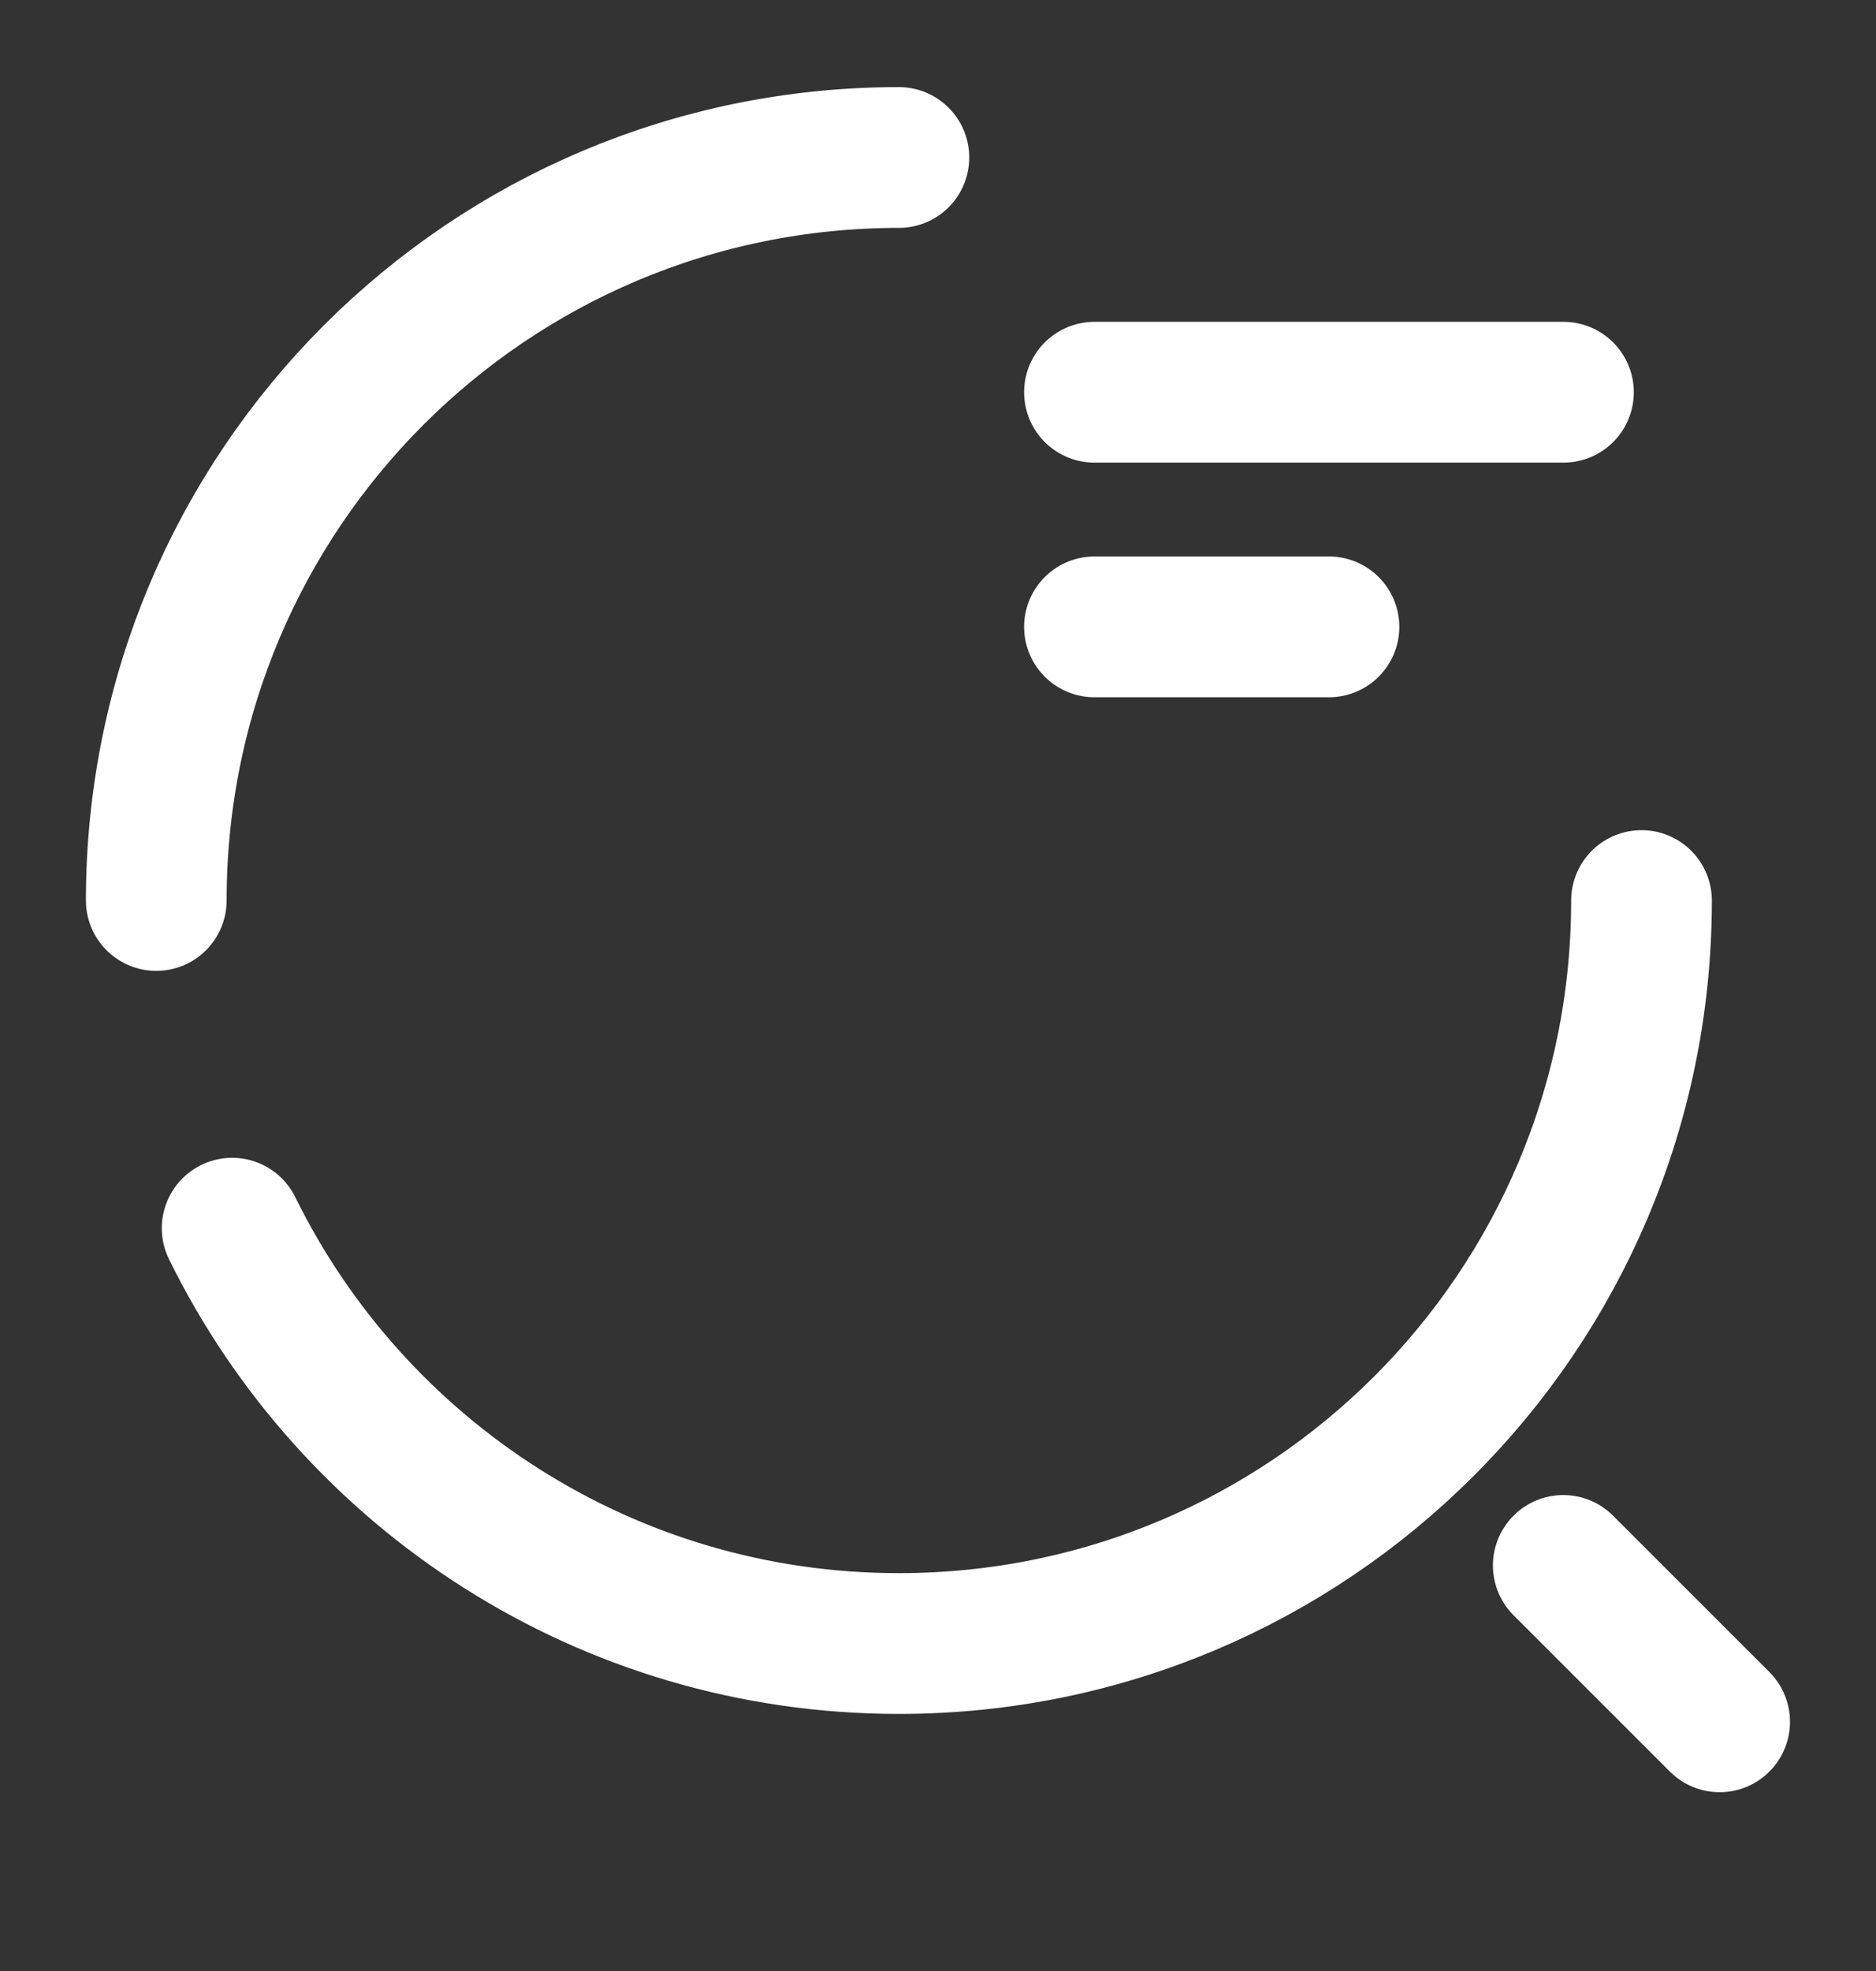 <?xml version="1.0" encoding="UTF-8"?>
<svg xmlns="http://www.w3.org/2000/svg" width="20" height="21" viewBox="0 0 20 21" fill="none">
  <rect x="0" y="0" width="20" height="21" fill="#333333" stroke="none"/>
  <g id="vuesax/broken/search-status">
    <g id="search-status">
      <path id="Vector" d="M1.666 9.594C1.666 5.219 5.208 1.678 9.583 1.678" stroke="white" stroke-width="1.5" stroke-linecap="round" stroke-linejoin="round"></path>
      <path id="Vector_2" d="M17.5 9.595C17.5 13.97 13.958 17.511 9.583 17.511C6.466 17.511 3.766 15.711 2.475 13.086" stroke="white" stroke-width="1.5" stroke-linecap="round" stroke-linejoin="round"></path>
      <path id="Vector_3" d="M11.668 4.179H16.668" stroke="white" stroke-width="1.5" stroke-linecap="round" stroke-linejoin="round"></path>
      <path id="Vector_4" d="M11.668 6.679H14.168" stroke="white" stroke-width="1.5" stroke-linecap="round" stroke-linejoin="round"></path>
      <path id="Vector_5" d="M18.333 18.345L16.666 16.679" stroke="white" stroke-width="1.5" stroke-linecap="round" stroke-linejoin="round"></path>
    </g>
  </g>
</svg>
